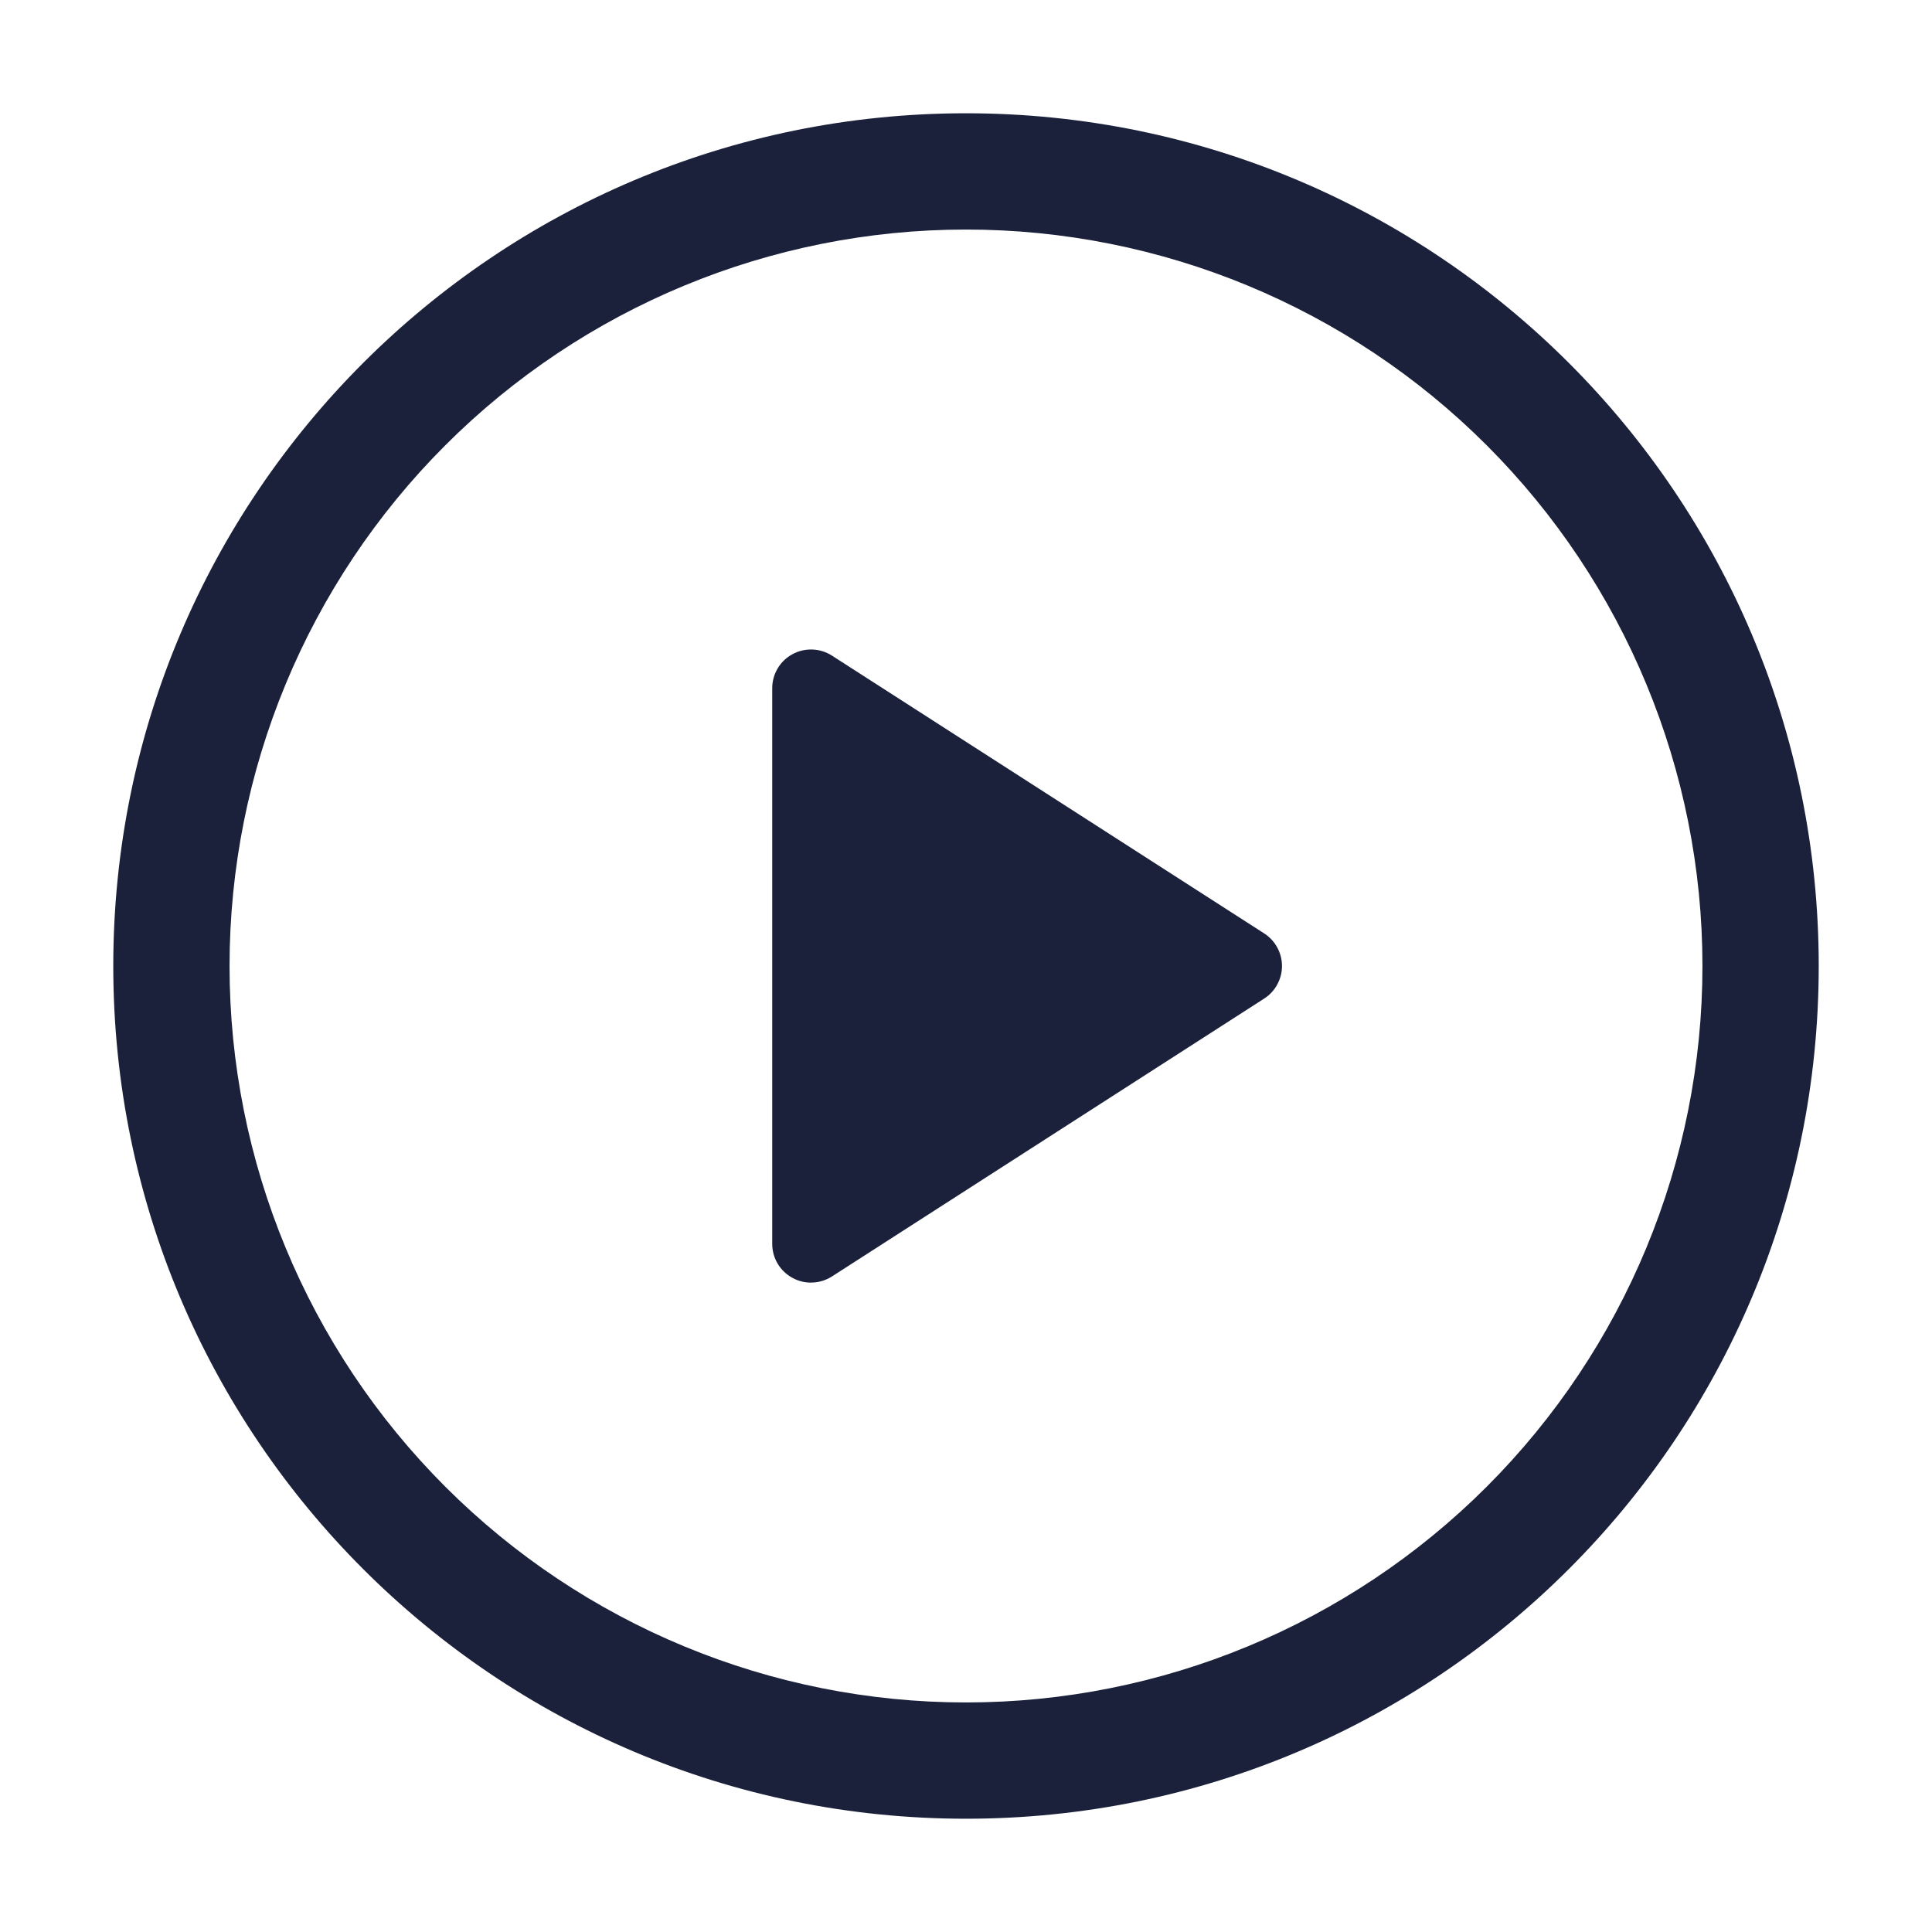 <?xml version="1.0" encoding="UTF-8"?> <svg xmlns="http://www.w3.org/2000/svg" width="27" height="27" viewBox="0 0 27 27" fill="none"> <path d="M10.792 17.383V9.617C10.792 9.52 10.818 9.425 10.868 9.341C10.917 9.258 10.989 9.189 11.074 9.143C11.159 9.096 11.255 9.074 11.352 9.077C11.45 9.08 11.544 9.11 11.626 9.162L17.666 13.044C17.743 13.093 17.806 13.161 17.849 13.24C17.893 13.32 17.916 13.409 17.916 13.5C17.916 13.591 17.893 13.68 17.849 13.76C17.806 13.84 17.743 13.907 17.666 13.956L11.626 17.839C11.544 17.891 11.45 17.921 11.352 17.924C11.255 17.928 11.159 17.905 11.074 17.858C10.989 17.812 10.917 17.743 10.868 17.66C10.818 17.576 10.792 17.481 10.792 17.384V17.383Z" fill="#1B213A"></path> <path d="M1.583 13.5C1.583 6.919 6.919 1.583 13.5 1.583C20.081 1.583 25.417 6.919 25.417 13.5C25.417 20.081 20.081 25.417 13.5 25.417C6.919 25.417 1.583 20.081 1.583 13.5ZM13.5 3.208C10.771 3.208 8.153 4.293 6.223 6.223C4.293 8.153 3.208 10.771 3.208 13.5C3.208 16.23 4.293 18.847 6.223 20.777C8.153 22.707 10.771 23.792 13.5 23.792C16.23 23.792 18.847 22.707 20.777 20.777C22.707 18.847 23.792 16.23 23.792 13.5C23.792 10.771 22.707 8.153 20.777 6.223C18.847 4.293 16.23 3.208 13.5 3.208Z" fill="#1B213A"></path> </svg> 